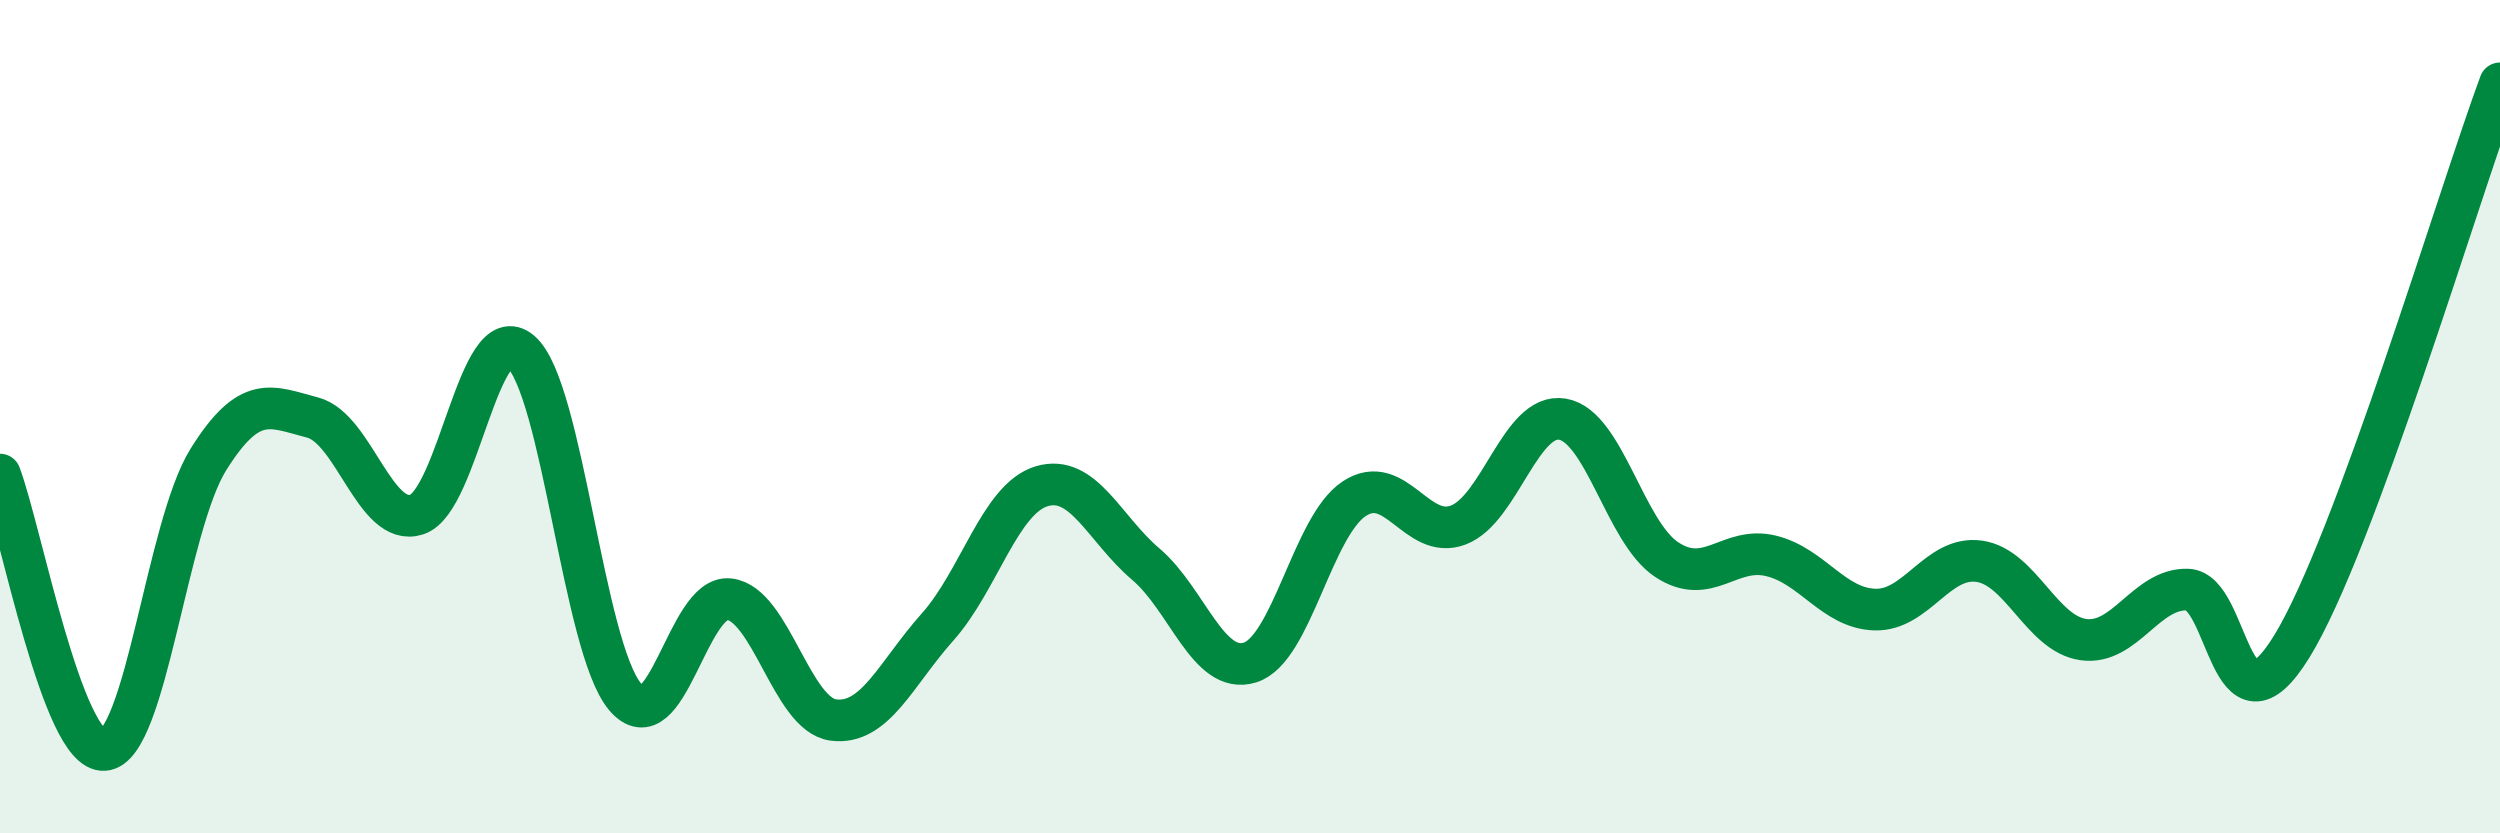 
    <svg width="60" height="20" viewBox="0 0 60 20" xmlns="http://www.w3.org/2000/svg">
      <path
        d="M 0,11.39 C 0.5,12.71 1.5,18.07 2.5,18 C 3.5,17.93 4,12.63 5,11.03 C 6,9.43 6.5,9.76 7.5,10.02 C 8.5,10.28 9,12.67 10,12.35 C 11,12.03 11.5,7.57 12.5,8.44 C 13.5,9.31 14,15.53 15,16.72 C 16,17.91 16.5,14.27 17.5,14.38 C 18.5,14.49 19,17.15 20,17.28 C 21,17.41 21.5,16.17 22.5,15.05 C 23.5,13.93 24,11.97 25,11.67 C 26,11.37 26.5,12.69 27.5,13.54 C 28.5,14.39 29,16.21 30,15.9 C 31,15.59 31.5,12.63 32.5,11.97 C 33.5,11.31 34,12.98 35,12.6 C 36,12.22 36.5,9.89 37.5,10.06 C 38.5,10.23 39,12.77 40,13.43 C 41,14.09 41.5,13.1 42.5,13.34 C 43.5,13.58 44,14.6 45,14.63 C 46,14.66 46.5,13.33 47.5,13.47 C 48.5,13.61 49,15.21 50,15.35 C 51,15.49 51.5,14.12 52.5,14.15 C 53.5,14.18 53.5,17.95 55,15.52 C 56.5,13.09 59,4.7 60,2L60 20L0 20Z"
        fill="#008740"
        opacity="0.1"
        stroke-linecap="round"
        stroke-linejoin="round"
      />
      <path
        d="M 0,11.39 C 0.5,12.71 1.5,18.07 2.5,18 C 3.5,17.93 4,12.63 5,11.03 C 6,9.43 6.5,9.76 7.5,10.02 C 8.5,10.28 9,12.67 10,12.35 C 11,12.03 11.5,7.57 12.5,8.44 C 13.5,9.31 14,15.53 15,16.72 C 16,17.91 16.5,14.27 17.5,14.38 C 18.5,14.49 19,17.15 20,17.28 C 21,17.41 21.5,16.17 22.5,15.05 C 23.5,13.93 24,11.97 25,11.67 C 26,11.37 26.5,12.69 27.5,13.54 C 28.5,14.39 29,16.21 30,15.9 C 31,15.59 31.5,12.63 32.5,11.97 C 33.5,11.31 34,12.98 35,12.6 C 36,12.22 36.5,9.89 37.5,10.06 C 38.5,10.23 39,12.77 40,13.43 C 41,14.09 41.5,13.1 42.5,13.34 C 43.5,13.58 44,14.6 45,14.63 C 46,14.66 46.5,13.33 47.5,13.47 C 48.5,13.61 49,15.21 50,15.35 C 51,15.49 51.5,14.12 52.5,14.15 C 53.5,14.18 53.5,17.95 55,15.52 C 56.5,13.09 59,4.7 60,2"
        stroke="#008740"
        stroke-width="1"
        fill="none"
        stroke-linecap="round"
        stroke-linejoin="round"
      />
    </svg>
  